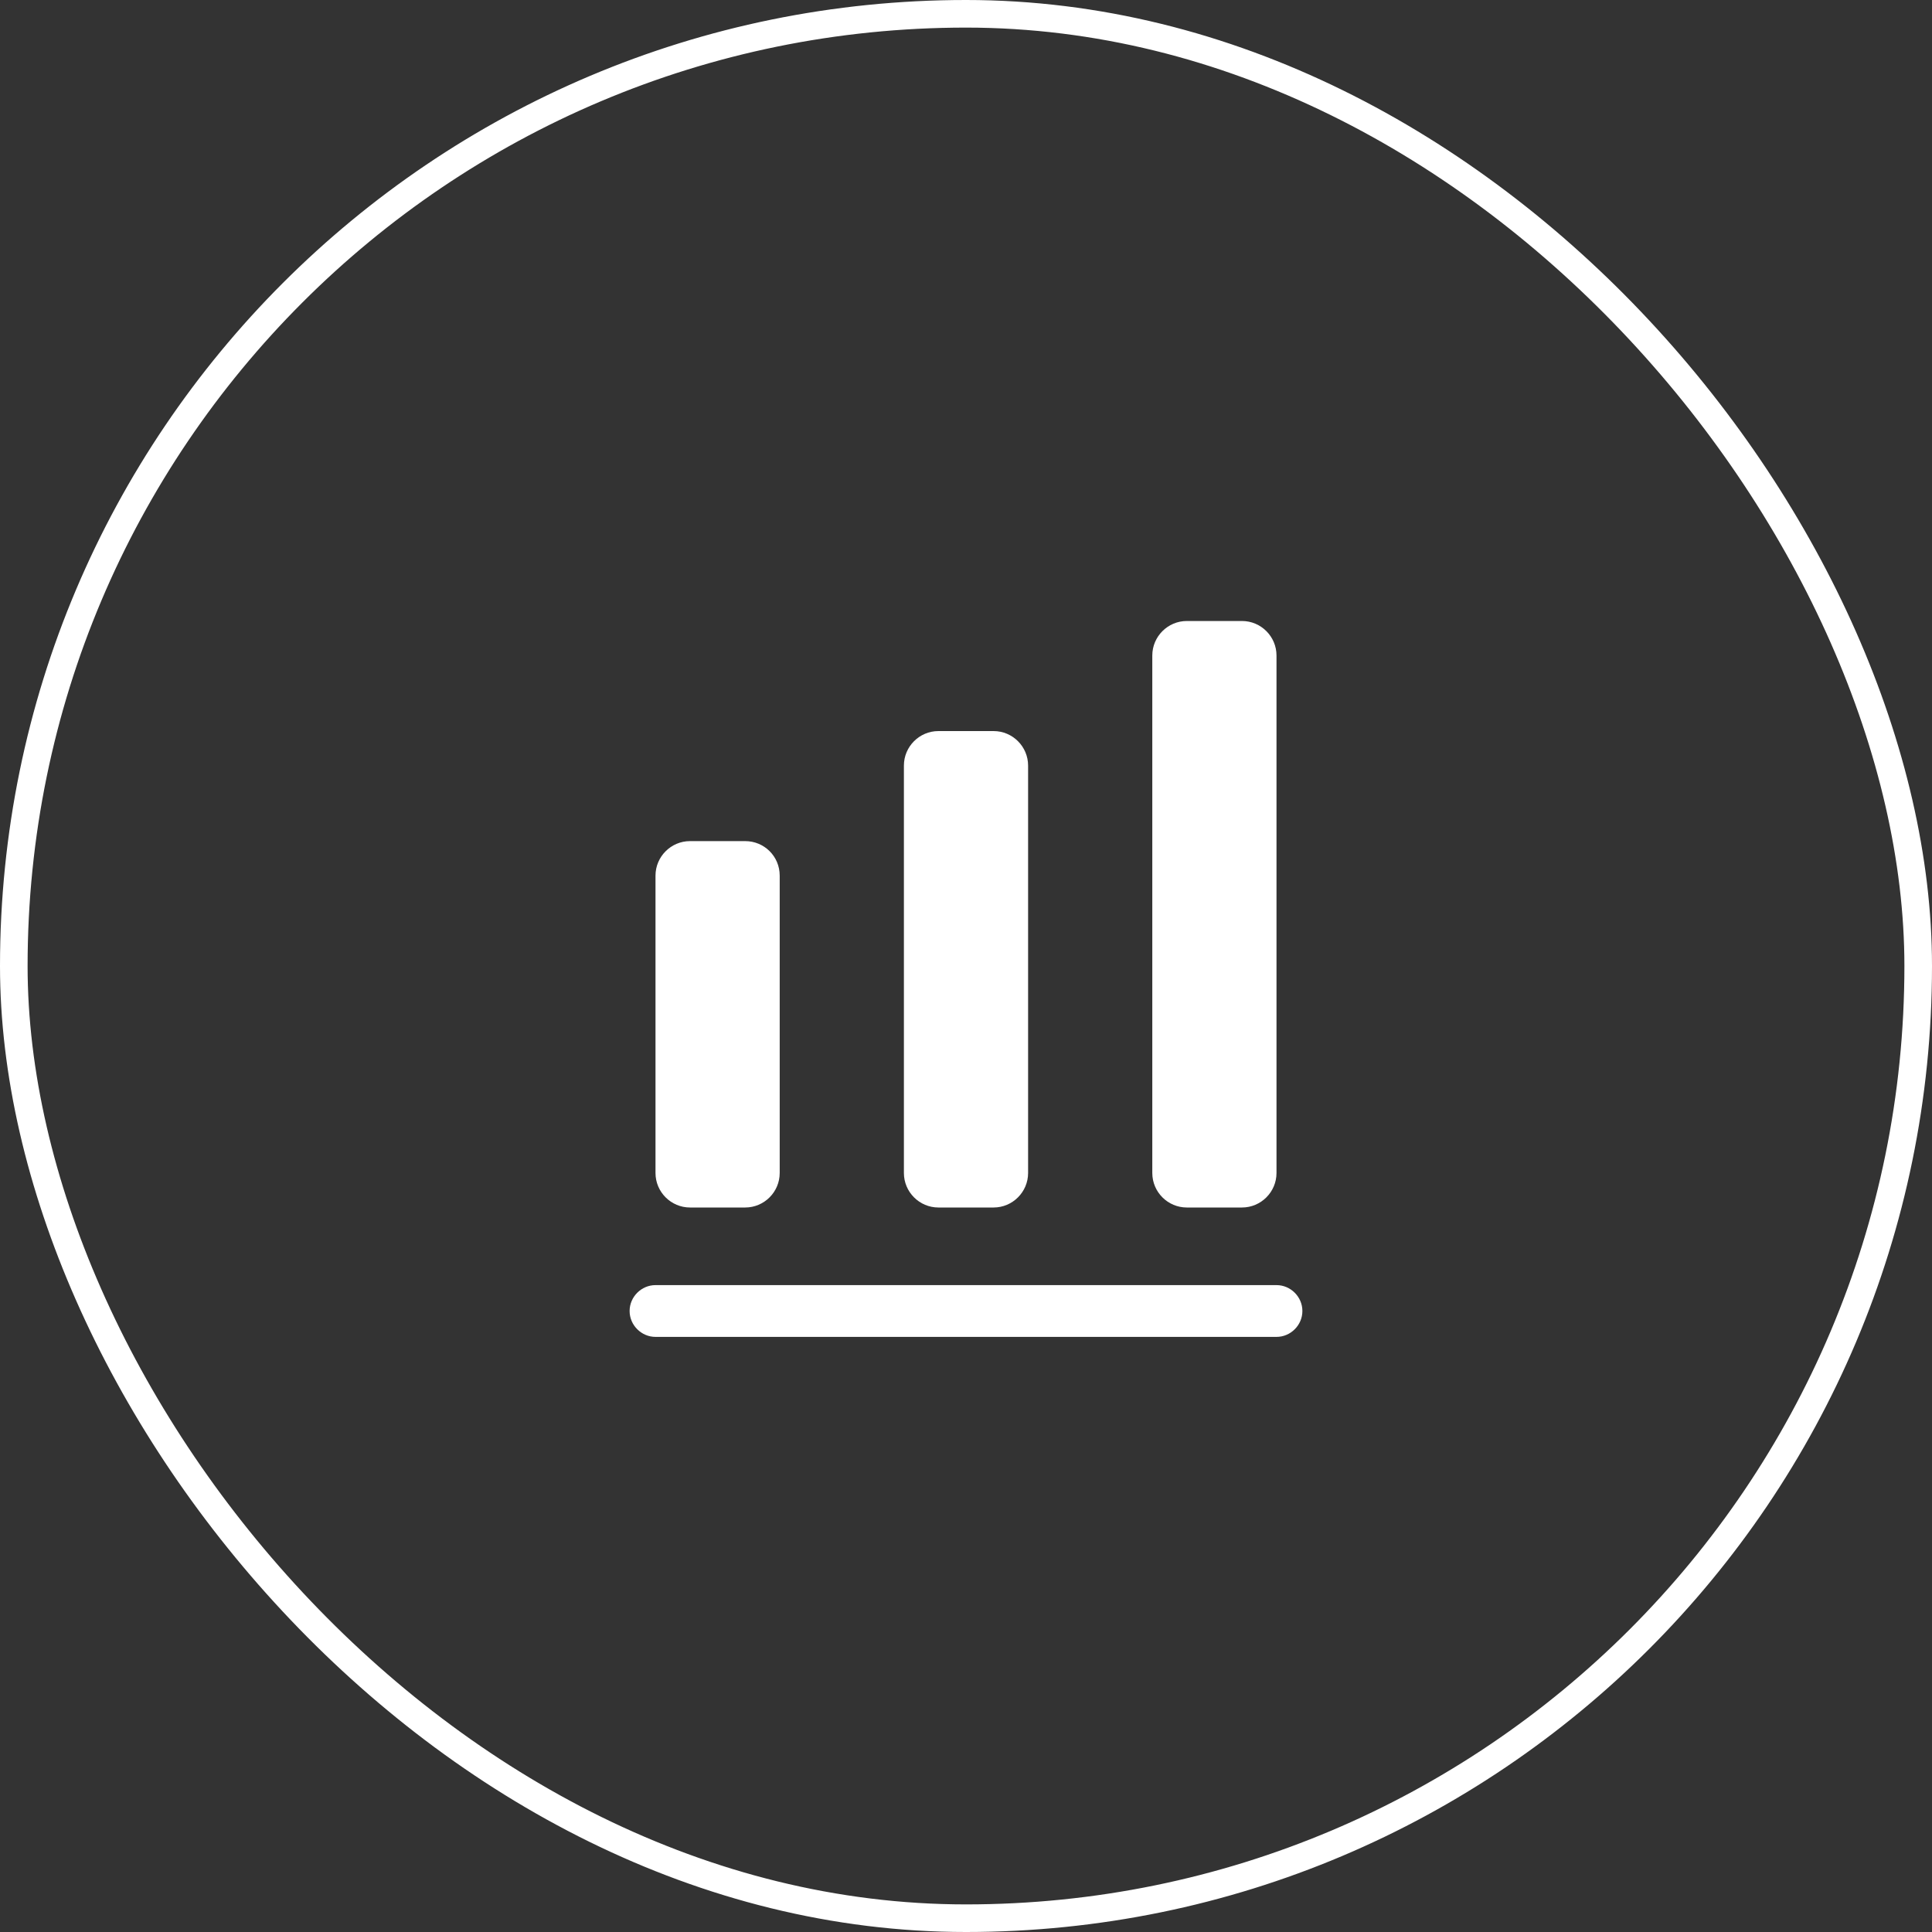 <?xml version="1.0" encoding="UTF-8"?> <svg xmlns="http://www.w3.org/2000/svg" width="70" height="70" viewBox="0 0 70 70" fill="none"><rect x="0" y="0" width="70" height="70" fill="#333333" stroke="none"/><rect x="0.5" y="0.5" width="69" height="69" rx="34.5" stroke="white"></rect><path d="M46.25 48.438H23.75C23.238 48.438 22.812 48.013 22.812 47.5C22.812 46.987 23.238 46.562 23.75 46.562H46.25C46.763 46.562 47.188 46.987 47.188 47.5C47.188 48.013 46.763 48.438 46.25 48.438Z" fill="white"></path><path d="M27 30.475H25C24.312 30.475 23.75 31.038 23.75 31.725V42.5C23.75 43.188 24.312 43.75 25 43.75H27C27.688 43.75 28.25 43.188 28.25 42.5V31.725C28.25 31.025 27.688 30.475 27 30.475Z" fill="white"></path><path d="M36 26.488H34C33.312 26.488 32.75 27.05 32.75 27.738V42.5C32.75 43.188 33.312 43.75 34 43.75H36C36.688 43.75 37.25 43.188 37.25 42.5V27.738C37.25 27.05 36.688 26.488 36 26.488Z" fill="white"></path><path d="M45 22.5H43C42.312 22.5 41.75 23.062 41.75 23.75V42.5C41.75 43.188 42.312 43.75 43 43.75H45C45.688 43.75 46.25 43.188 46.25 42.5V23.75C46.25 23.062 45.688 22.5 45 22.5Z" fill="white"></path></svg> 